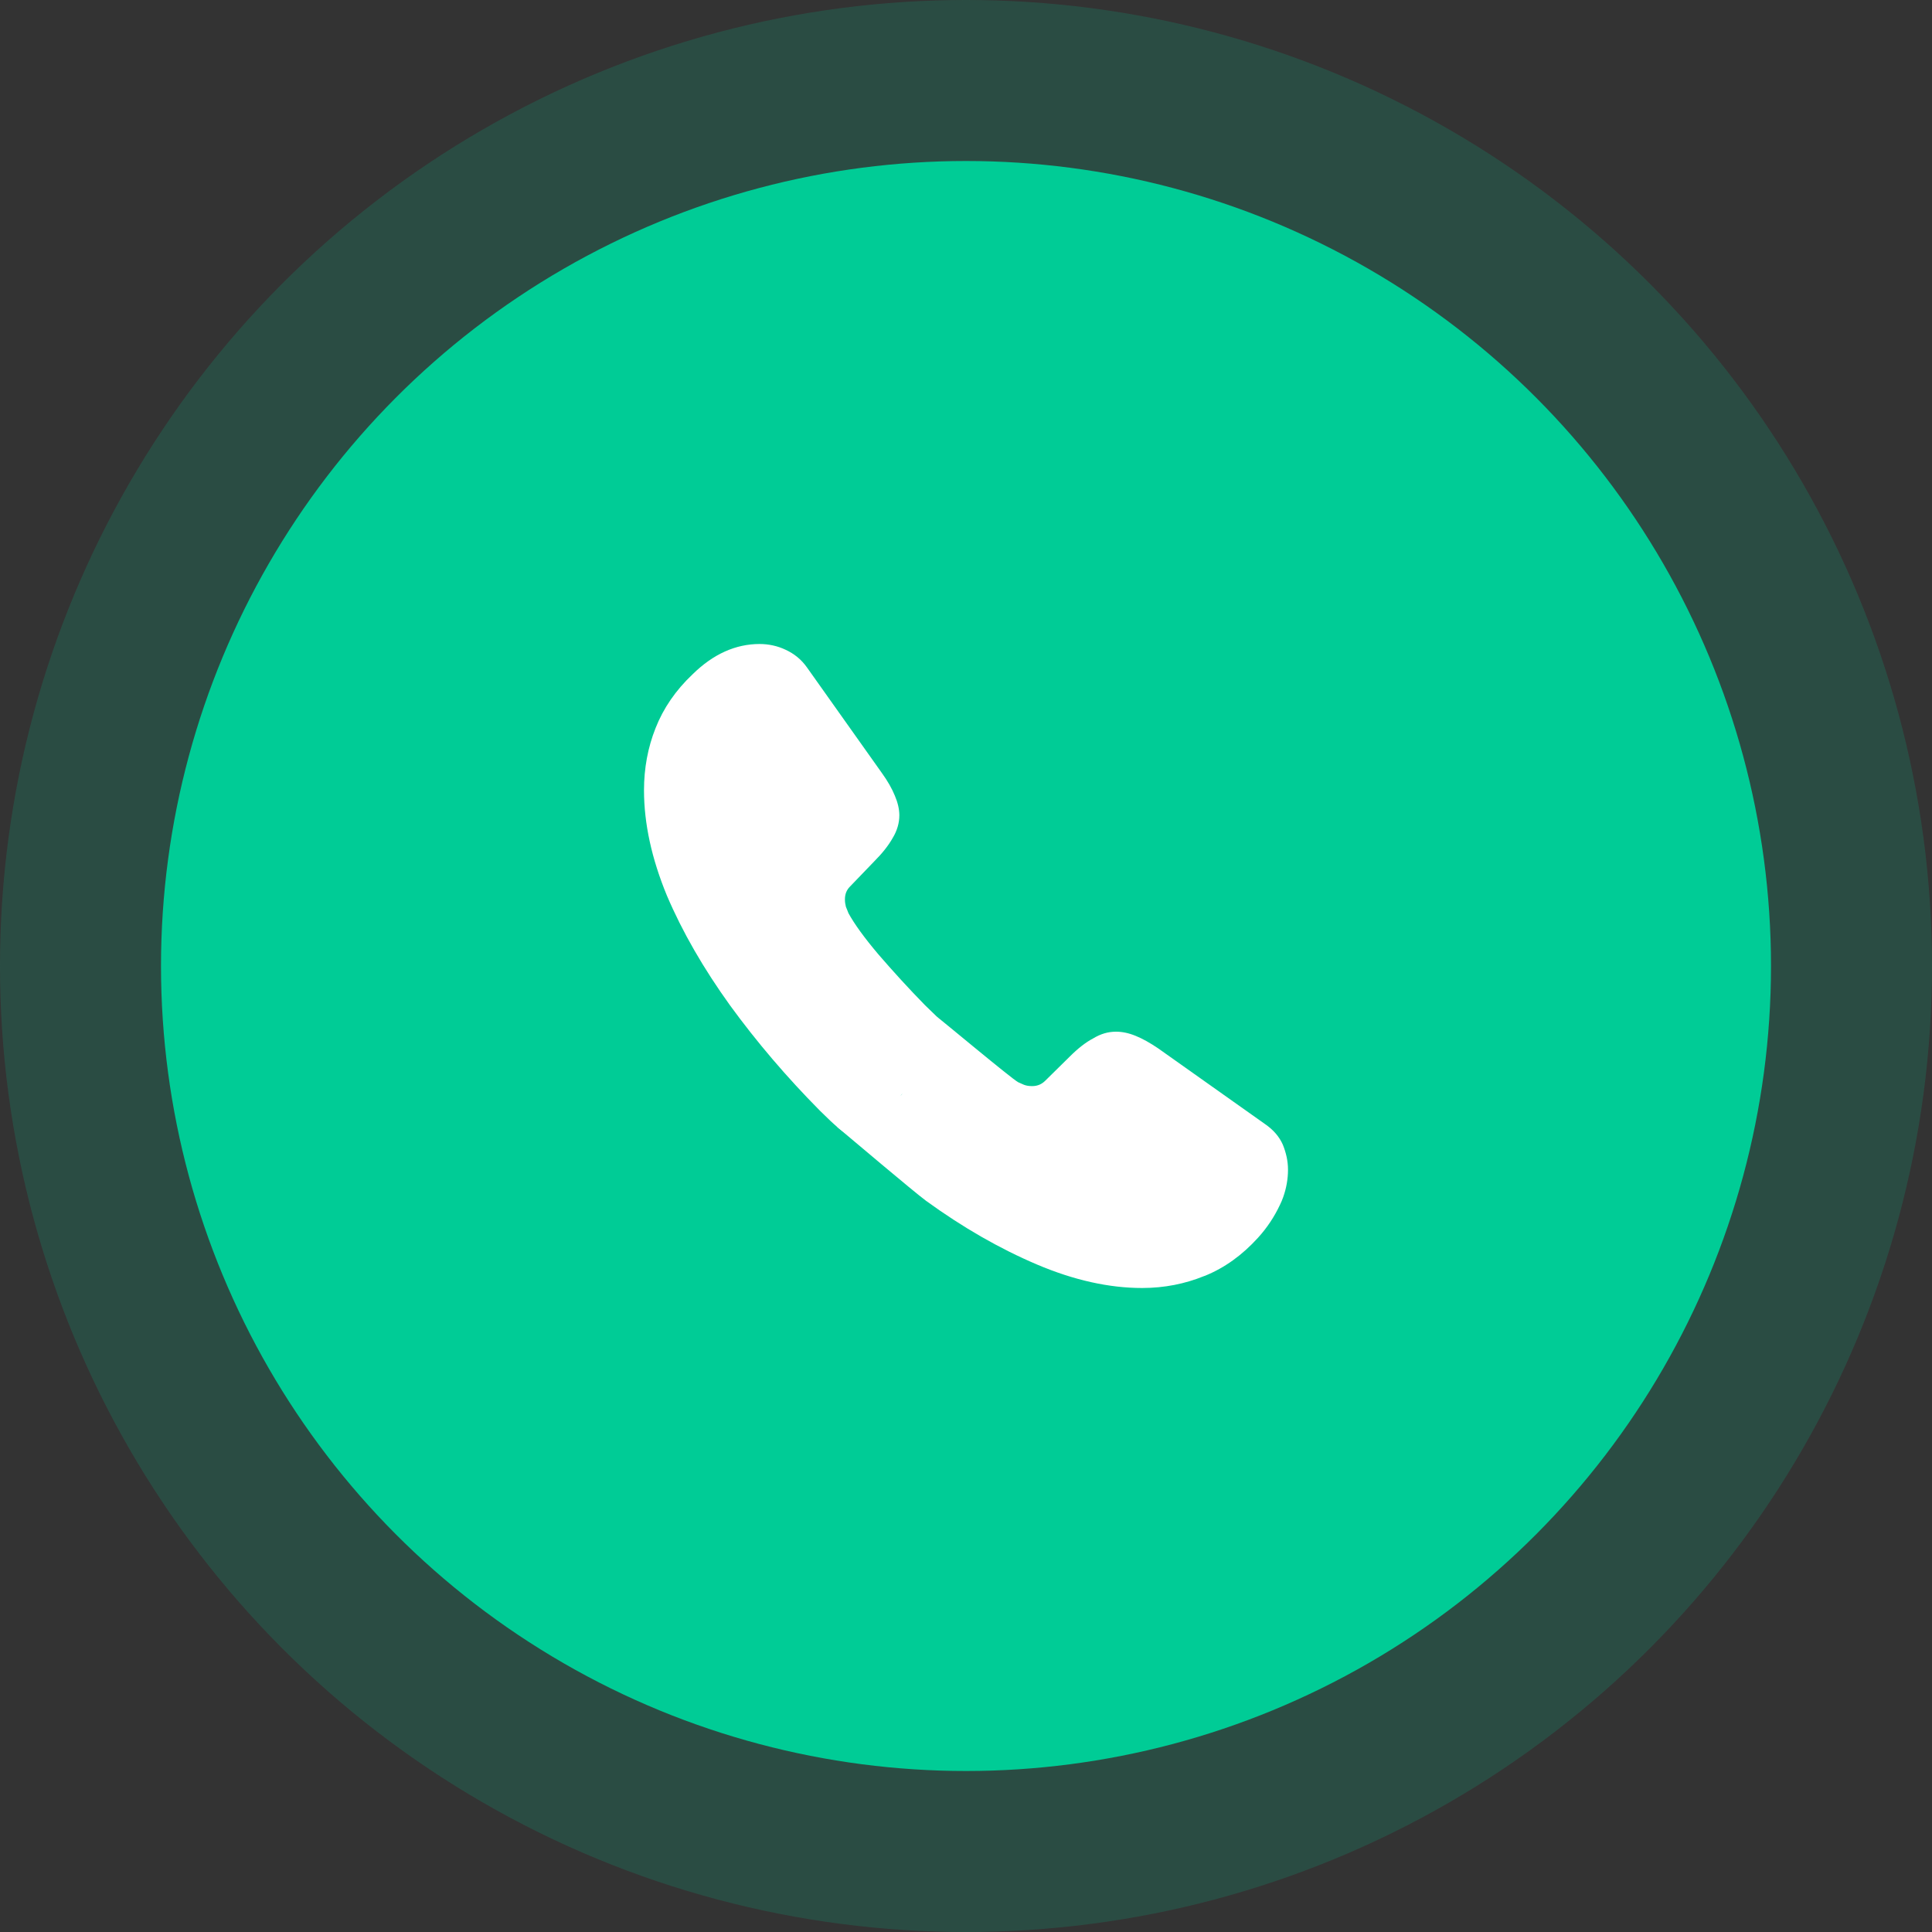 <svg width="60" height="60" viewBox="0 0 60 60" fill="none" xmlns="http://www.w3.org/2000/svg">
<rect x="0" y="0" width="60" height="60" fill="#333333" stroke="none"/>
<circle cx="30" cy="30" r="30" fill="#00CC96" fill-opacity="0.17"/>
<circle cx="30" cy="30" r="25" fill="#00CC96"/>
<path d="M29.05 32.95L27.2 34.8C27 36 26 35 25.79 34.81C25.68 34.7 25.57 34.6 25.46 34.49C24.43 33.45 23.5 32.36 22.67 31.22C21.85 30.08 21.19 28.94 20.71 27.81C20.24 26.67 20 25.58 20 24.54C20 23.86 20.12 23.21 20.36 22.61C20.6 22 20.98 21.44 21.51 20.94C22.15 20.31 22.85 20 23.59 20C23.87 20 24.15 20.06 24.4 20.18C24.66 20.3 24.89 20.48 25.07 20.74L27.39 24.01C27.57 24.26 27.7 24.49 27.79 24.71C27.88 24.92 27.93 25.13 27.93 25.32C27.93 25.56 27.86 25.8 27.72 26.03C27.59 26.26 27.4 26.5 27.16 26.74L26.4 27.53C26.29 27.64 26.24 27.77 26.24 27.93C26.24 28.01 26.25 28.08 26.27 28.16C26.3 28.24 26.33 28.3 26.35 28.36C26.53 28.69 26.84 29.12 27.28 29.64C27.73 30.16 28.21 30.69 28.73 31.22C28.83 31.32 28.94 31.42 29.04 31.52C29.44 31.91 29.45 32.55 29.05 32.95Z" fill="white"/>
<path d="M40 36.33C40 36.61 39.95 36.9 39.85 37.18C39.82 37.26 39.79 37.34 39.749 37.42C39.579 37.78 39.359 38.12 39.068 38.44C38.577 38.98 38.036 39.37 37.425 39.62C37.414 39.62 37.404 39.63 37.394 39.63C36.803 39.87 36.162 40 35.47 40C34.448 40 33.356 39.76 32.203 39.27C31.051 38.78 29.898 38.12 28.756 37.29C28.365 37 26.371 35.31 26 35L28.004 34L29 31.5C29.281 31.71 31.412 33.5 31.622 33.61C31.672 33.63 31.732 33.66 31.802 33.69C31.883 33.72 31.963 33.73 32.053 33.73C32.223 33.73 32.354 33.67 32.464 33.56L33.225 32.81C33.476 32.56 33.717 32.37 33.947 32.25C34.178 32.11 34.408 32.04 34.659 32.04C34.849 32.04 35.049 32.08 35.27 32.17C35.49 32.26 35.721 32.39 35.971 32.56L39.288 34.91C39.549 35.09 39.729 35.3 39.84 35.55C39.94 35.8 40 36.05 40 36.33Z" fill="white"/>
</svg>
